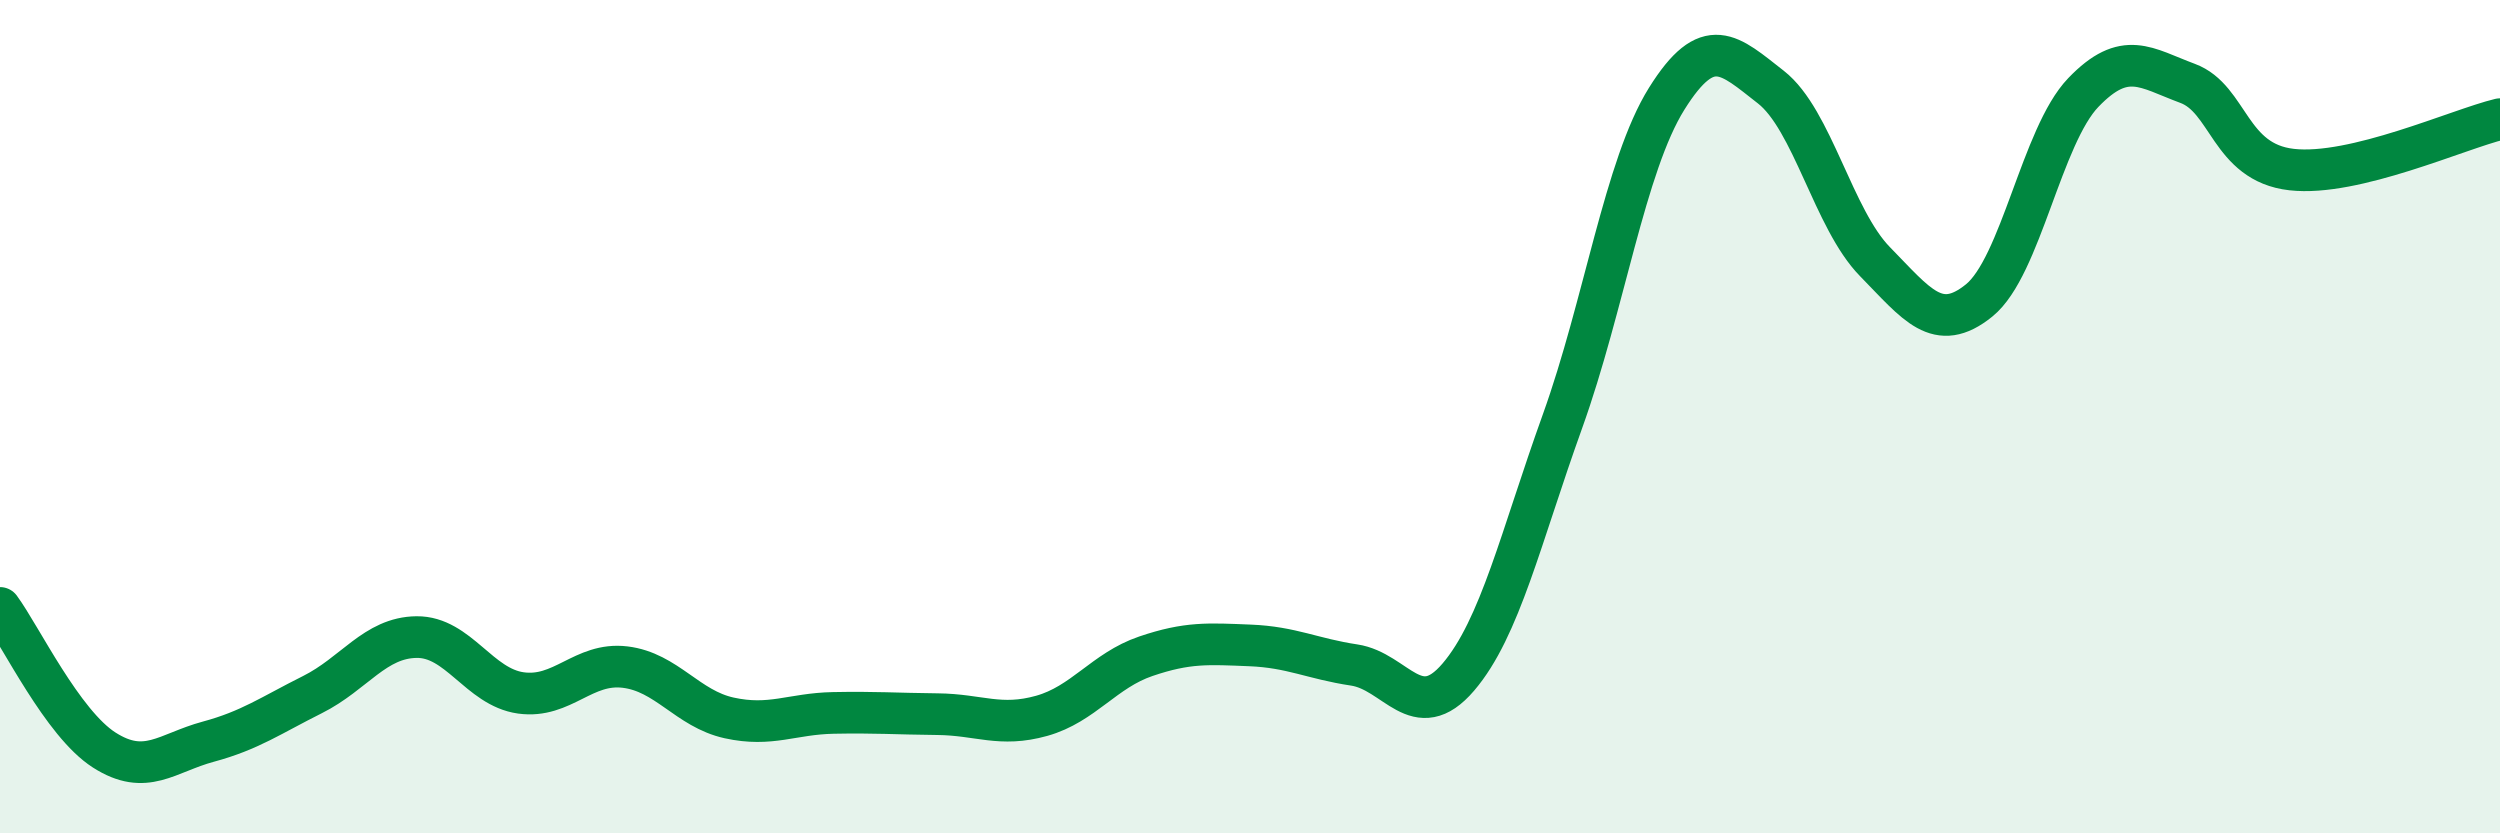 
    <svg width="60" height="20" viewBox="0 0 60 20" xmlns="http://www.w3.org/2000/svg">
      <path
        d="M 0,14.59 C 0.5,15.27 1.5,17.36 2.5,18 C 3.5,18.64 4,18.07 5,17.8 C 6,17.53 6.5,17.17 7.5,16.67 C 8.5,16.17 9,15.3 10,15.29 C 11,15.28 11.5,16.49 12.5,16.63 C 13.5,16.77 14,15.89 15,16.01 C 16,16.13 16.5,17.01 17.5,17.23 C 18.5,17.45 19,17.13 20,17.11 C 21,17.09 21.5,17.13 22.5,17.14 C 23.5,17.15 24,17.46 25,17.18 C 26,16.9 26.5,16.09 27.5,15.75 C 28.5,15.41 29,15.45 30,15.49 C 31,15.53 31.5,15.81 32.5,15.96 C 33.5,16.11 34,17.42 35,16.25 C 36,15.08 36.5,12.89 37.5,10.11 C 38.5,7.33 39,3.97 40,2.37 C 41,0.77 41.5,1.31 42.5,2.09 C 43.5,2.87 44,5.26 45,6.28 C 46,7.3 46.5,8.02 47.5,7.21 C 48.5,6.4 49,3.26 50,2.22 C 51,1.18 51.5,1.63 52.5,2 C 53.5,2.37 53.5,3.9 55,4.07 C 56.5,4.24 59,3.1 60,2.86L60 20L0 20Z"
        fill="#008740"
        opacity="0.1"
        stroke-linecap="round"
        stroke-linejoin="round"
      />
      <path
        d="M 0,14.59 C 0.5,15.27 1.5,17.36 2.5,18 C 3.5,18.64 4,18.07 5,17.8 C 6,17.53 6.5,17.17 7.5,16.67 C 8.5,16.17 9,15.3 10,15.29 C 11,15.28 11.5,16.49 12.5,16.63 C 13.5,16.77 14,15.89 15,16.01 C 16,16.13 16.5,17.01 17.5,17.23 C 18.5,17.45 19,17.13 20,17.11 C 21,17.09 21.5,17.13 22.5,17.14 C 23.5,17.15 24,17.46 25,17.18 C 26,16.9 26.5,16.09 27.5,15.75 C 28.5,15.41 29,15.45 30,15.49 C 31,15.53 31.5,15.81 32.5,15.96 C 33.5,16.11 34,17.42 35,16.25 C 36,15.08 36.5,12.89 37.5,10.11 C 38.5,7.33 39,3.97 40,2.37 C 41,0.77 41.5,1.31 42.5,2.09 C 43.5,2.87 44,5.26 45,6.28 C 46,7.3 46.5,8.02 47.5,7.21 C 48.5,6.4 49,3.26 50,2.22 C 51,1.18 51.5,1.63 52.5,2 C 53.5,2.37 53.5,3.9 55,4.07 C 56.5,4.24 59,3.1 60,2.86"
        stroke="#008740"
        stroke-width="1"
        fill="none"
        stroke-linecap="round"
        stroke-linejoin="round"
      />
    </svg>
  